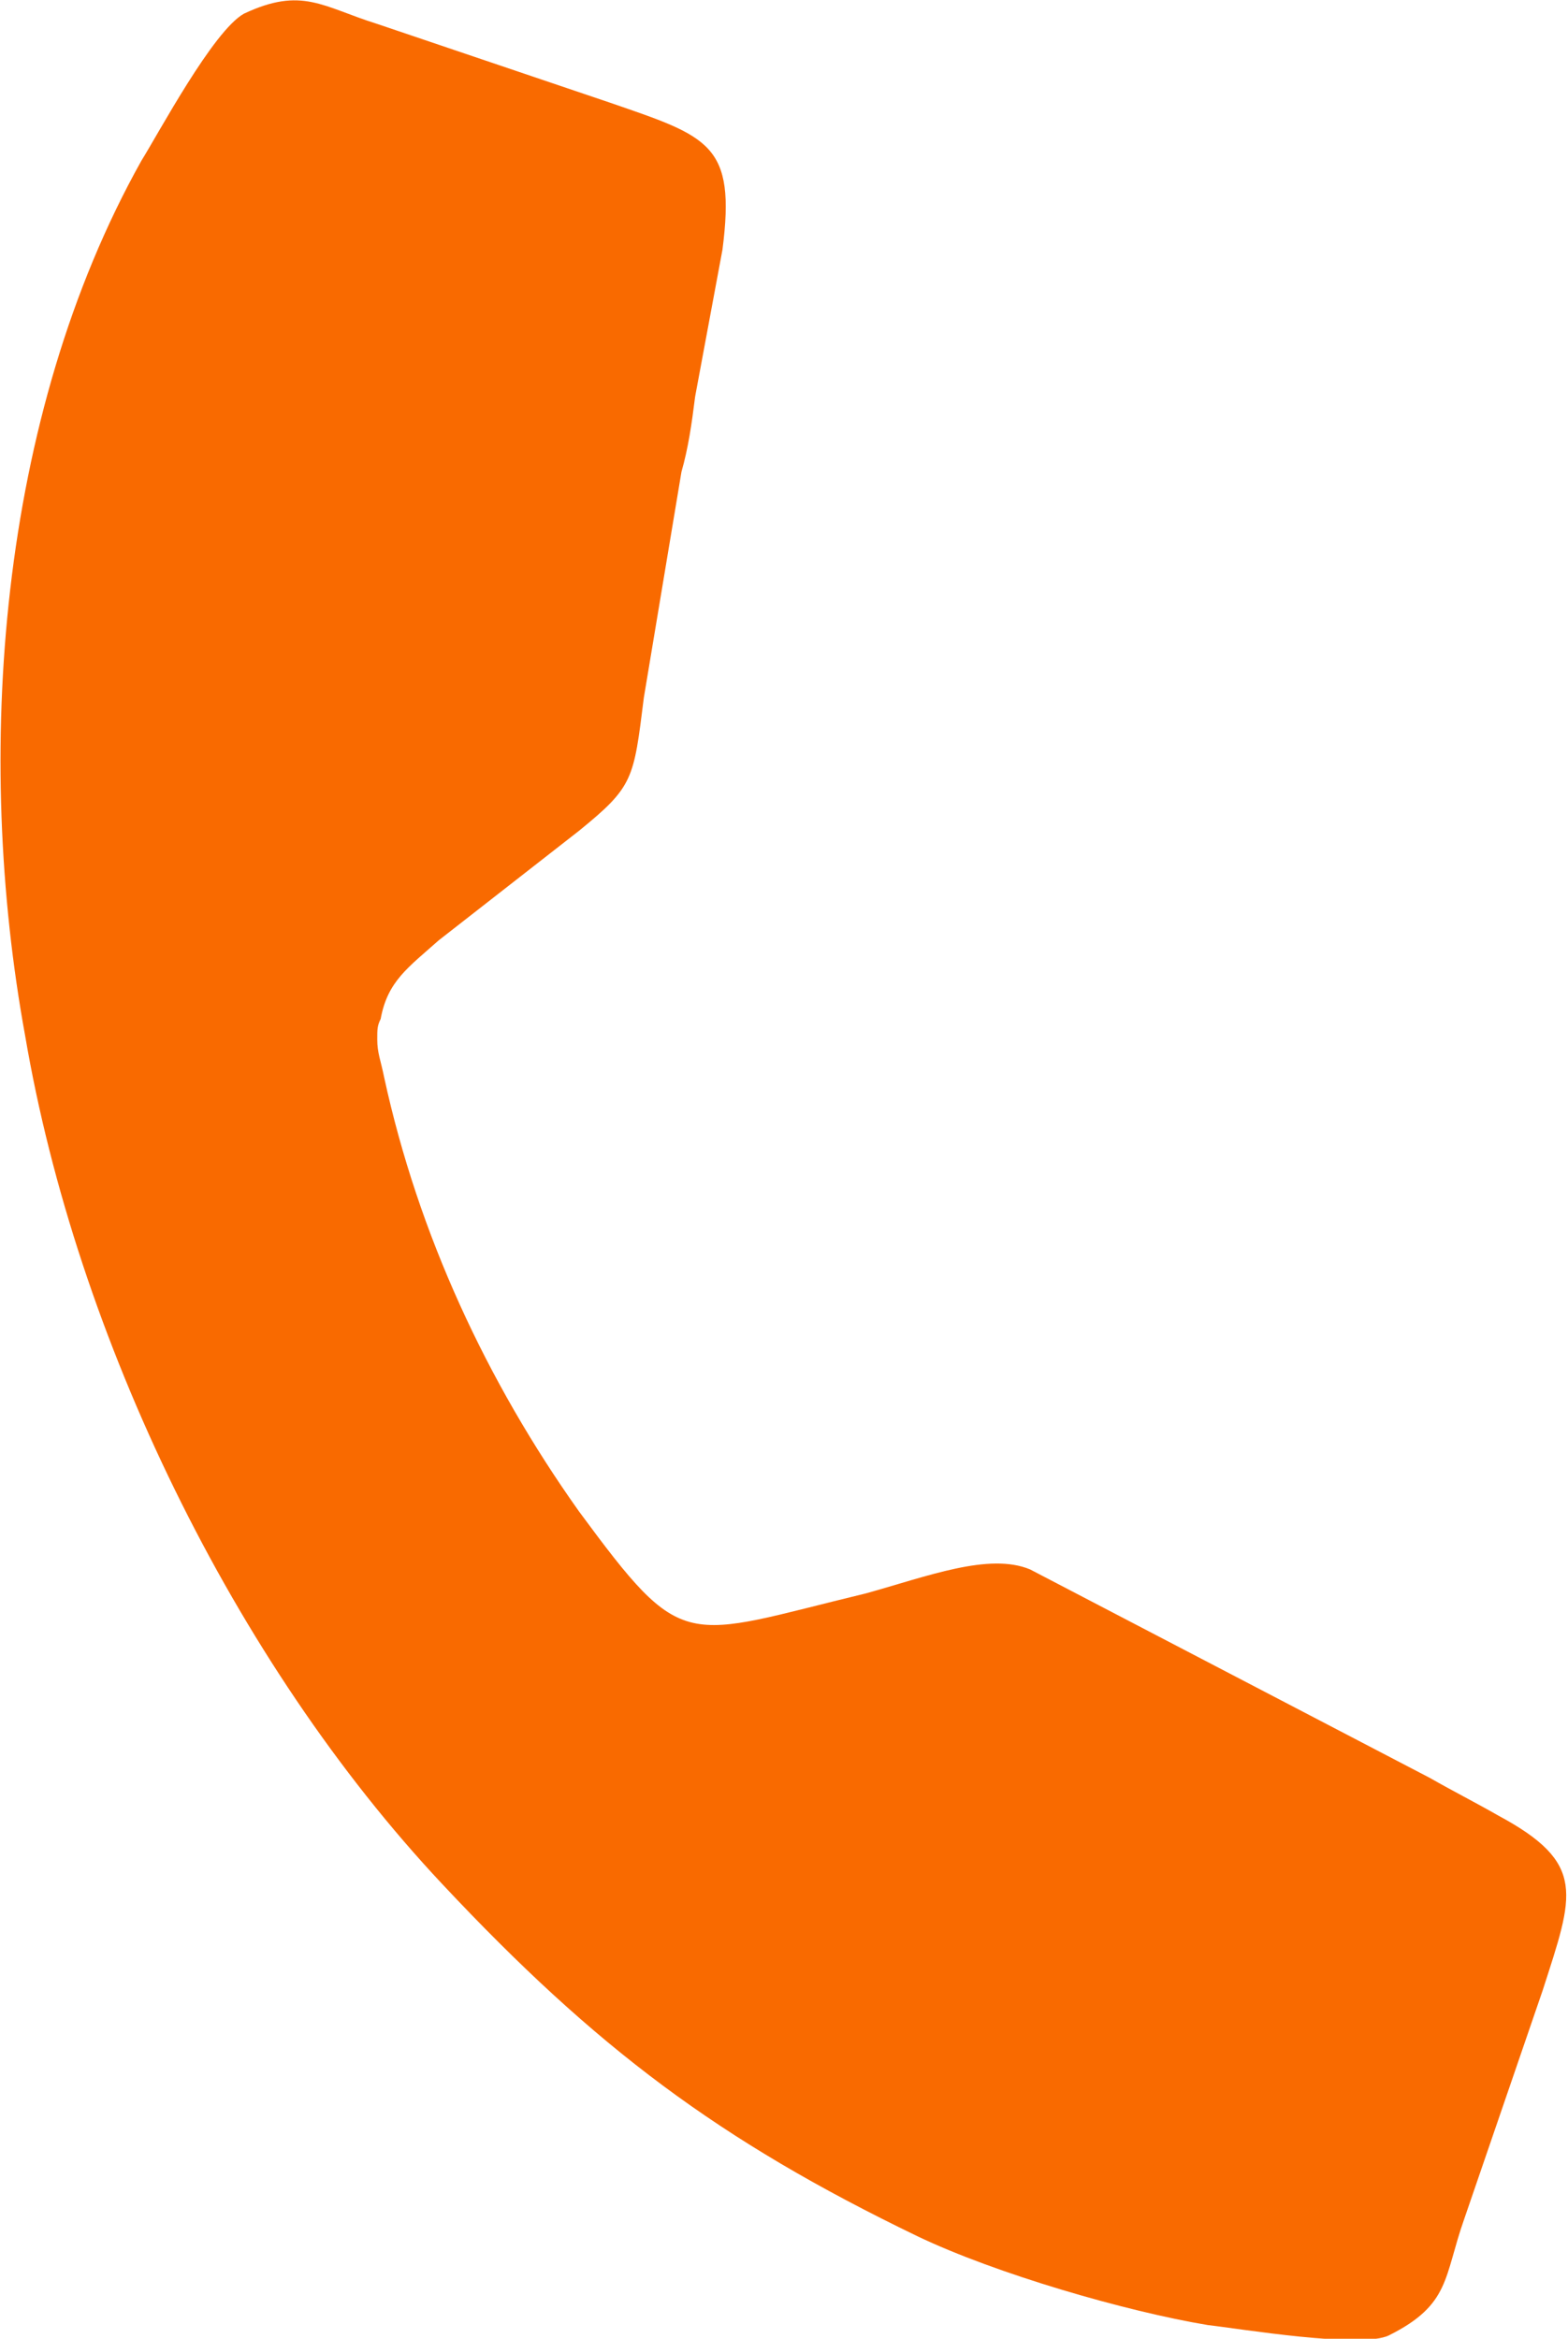 <?xml version="1.0" encoding="UTF-8"?>
<!DOCTYPE svg PUBLIC "-//W3C//DTD SVG 1.1//EN" "http://www.w3.org/Graphics/SVG/1.1/DTD/svg11.dtd">
<!-- Creator: CorelDRAW -->
<svg xmlns="http://www.w3.org/2000/svg" xml:space="preserve" width="279px" height="416px" version="1.1" style="shape-rendering:geometricPrecision; text-rendering:geometricPrecision; image-rendering:optimizeQuality; fill-rule:evenodd; clip-rule:evenodd"
viewBox="0 0 4.58 6.84"
 xmlns:xlink="http://www.w3.org/1999/xlink"
 xmlns:xodm="http://www.corel.com/coreldraw/odm/2003">
 <defs>
  <style type="text/css">
   <![CDATA[
    .fil0 {fill:#F96A00}
   ]]>
  </style>
 </defs>
 <g id="Capa_x0020_1">
  <path class="fil0" d="M4.06 6.83c0.18,-0.09 0.16,-0.17 0.22,-0.34l0.23 -0.67c0.09,-0.28 0.13,-0.37 -0.13,-0.51 -0.07,-0.04 -0.13,-0.07 -0.2,-0.11l-1.17 -0.61c-0.12,-0.05 -0.3,0.02 -0.48,0.07 -0.54,0.13 -0.53,0.18 -0.84,-0.24 -0.27,-0.38 -0.47,-0.81 -0.57,-1.27 -0.01,-0.05 -0.02,-0.07 -0.02,-0.11 0,-0.03 0,-0.04 0.01,-0.06 0.02,-0.11 0.08,-0.15 0.17,-0.23l0.41 -0.32c0.16,-0.13 0.16,-0.15 0.19,-0.39l0.11 -0.66c0.02,-0.07 0.03,-0.14 0.04,-0.22l0.08 -0.43c0.04,-0.31 -0.04,-0.33 -0.33,-0.43l-0.68 -0.23c-0.16,-0.05 -0.22,-0.11 -0.39,-0.03 -0.09,0.05 -0.25,0.35 -0.3,0.43 -0.42,0.75 -0.49,1.74 -0.34,2.56 0.15,0.88 0.61,1.83 1.22,2.48 0.45,0.48 0.81,0.75 1.39,1.03 0.23,0.11 0.61,0.22 0.85,0.26 0.09,0.01 0.45,0.07 0.53,0.03z"/>
 </g>
</svg>
